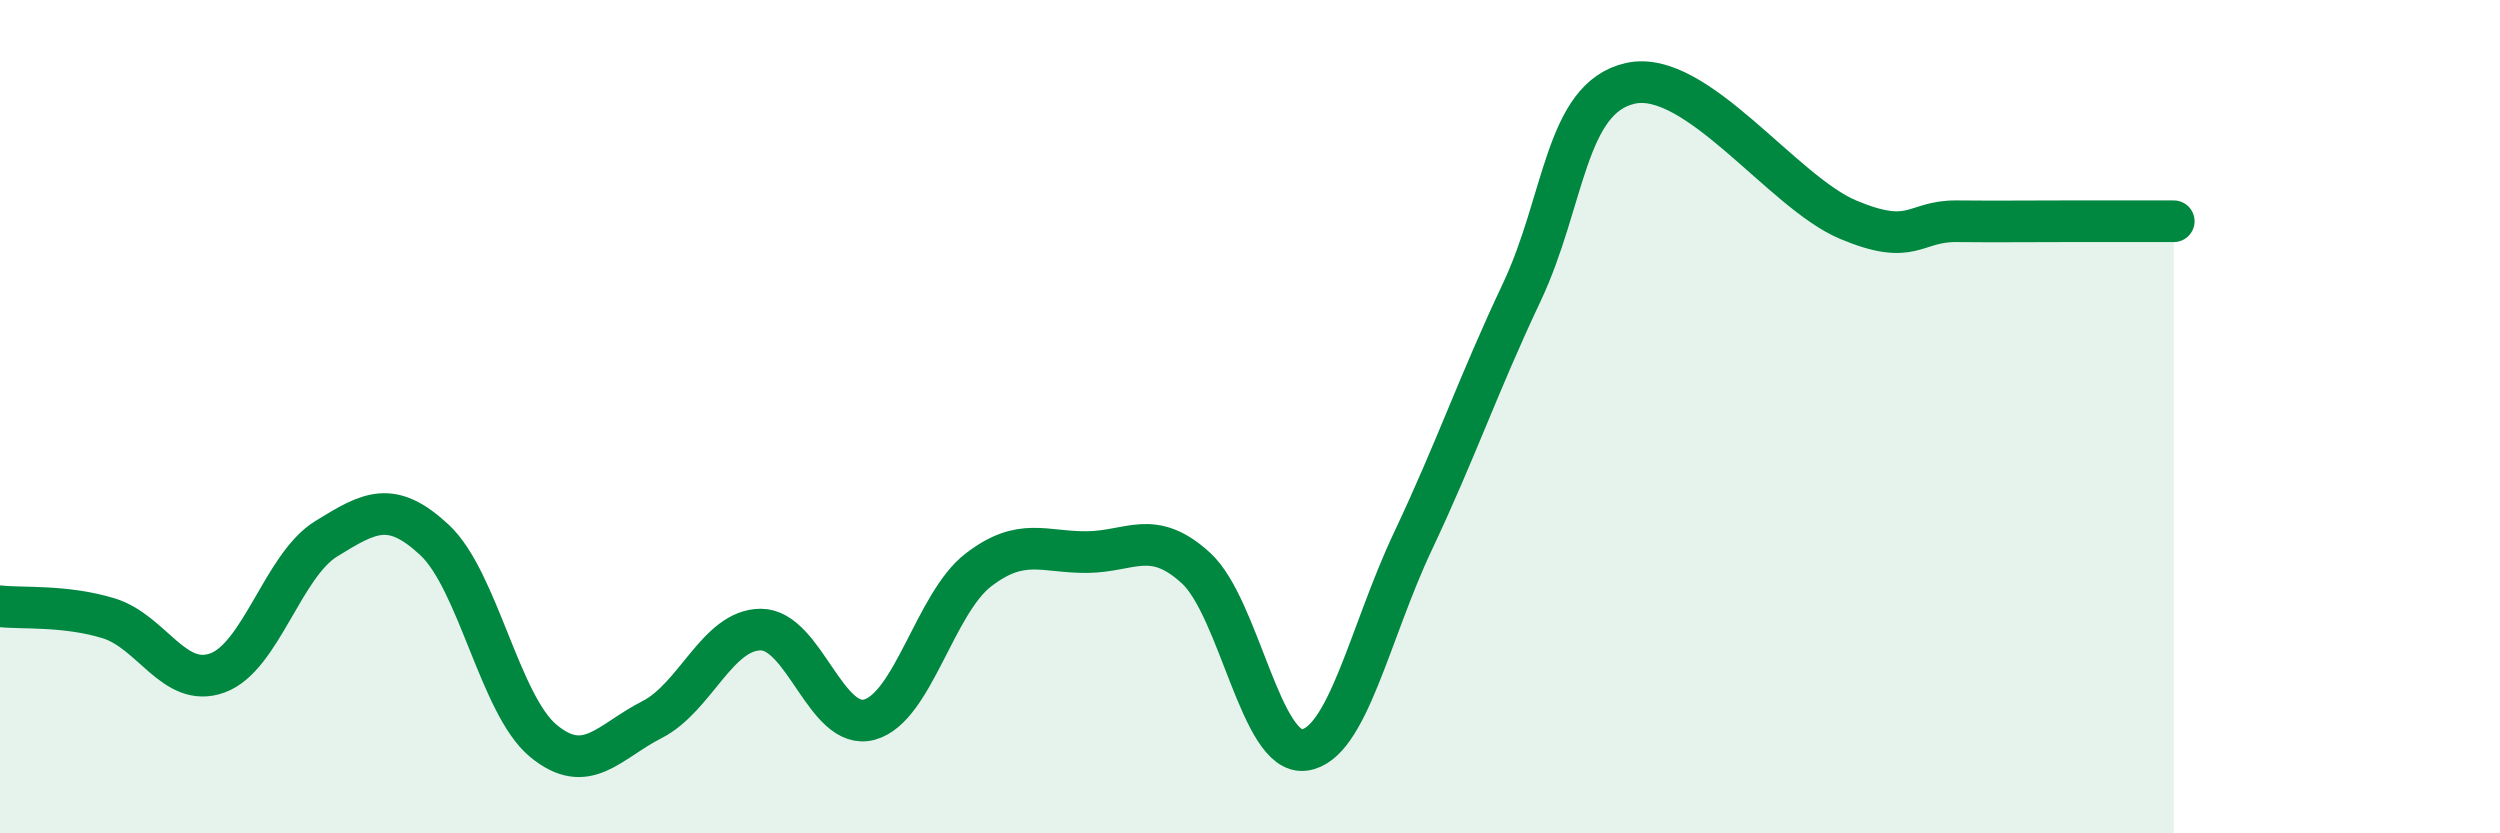 
    <svg width="60" height="20" viewBox="0 0 60 20" xmlns="http://www.w3.org/2000/svg">
      <path
        d="M 0,14.55 C 0.52,14.61 1.57,14.52 2.61,14.84 C 3.65,15.16 4.18,16.53 5.22,16.15 C 6.26,15.77 6.79,13.57 7.83,12.93 C 8.87,12.29 9.39,11.99 10.43,12.96 C 11.47,13.93 12,16.92 13.04,17.78 C 14.08,18.64 14.61,17.8 15.65,17.27 C 16.69,16.74 17.22,15.11 18.26,15.11 C 19.3,15.11 19.83,17.56 20.87,17.27 C 21.91,16.98 22.44,14.48 23.48,13.68 C 24.52,12.88 25.05,13.26 26.09,13.25 C 27.13,13.24 27.66,12.68 28.7,13.63 C 29.74,14.58 30.26,18.13 31.3,18 C 32.34,17.87 32.87,15.19 33.91,12.99 C 34.95,10.79 35.48,9.22 36.52,7.02 C 37.56,4.82 37.56,2.35 39.13,2 C 40.7,1.65 42.78,4.61 44.35,5.27 C 45.92,5.93 45.92,5.3 46.96,5.31 C 48,5.32 48.53,5.31 49.57,5.31 C 50.61,5.31 51.65,5.31 52.17,5.31L52.17 20L0 20Z"
        fill="#008740"
        opacity="0.1"
        stroke-linecap="round"
        stroke-linejoin="round"
      />
      <path
        d="M 0,14.55 C 0.52,14.61 1.57,14.52 2.61,14.84 C 3.65,15.16 4.18,16.53 5.22,16.15 C 6.26,15.77 6.79,13.57 7.83,12.93 C 8.87,12.29 9.39,11.99 10.43,12.96 C 11.47,13.93 12,16.92 13.04,17.78 C 14.08,18.64 14.61,17.8 15.65,17.27 C 16.69,16.74 17.22,15.11 18.26,15.11 C 19.3,15.11 19.83,17.56 20.87,17.27 C 21.91,16.98 22.44,14.48 23.48,13.68 C 24.52,12.88 25.05,13.26 26.09,13.25 C 27.13,13.24 27.66,12.68 28.7,13.63 C 29.74,14.58 30.26,18.13 31.3,18 C 32.34,17.87 32.87,15.19 33.91,12.99 C 34.95,10.79 35.48,9.22 36.52,7.02 C 37.56,4.82 37.56,2.35 39.13,2 C 40.7,1.65 42.78,4.61 44.35,5.27 C 45.92,5.93 45.92,5.3 46.96,5.31 C 48,5.32 48.53,5.31 49.57,5.31 C 50.61,5.31 51.65,5.31 52.17,5.31"
        stroke="#008740"
        stroke-width="1"
        fill="none"
        stroke-linecap="round"
        stroke-linejoin="round"
      />
    </svg>
  